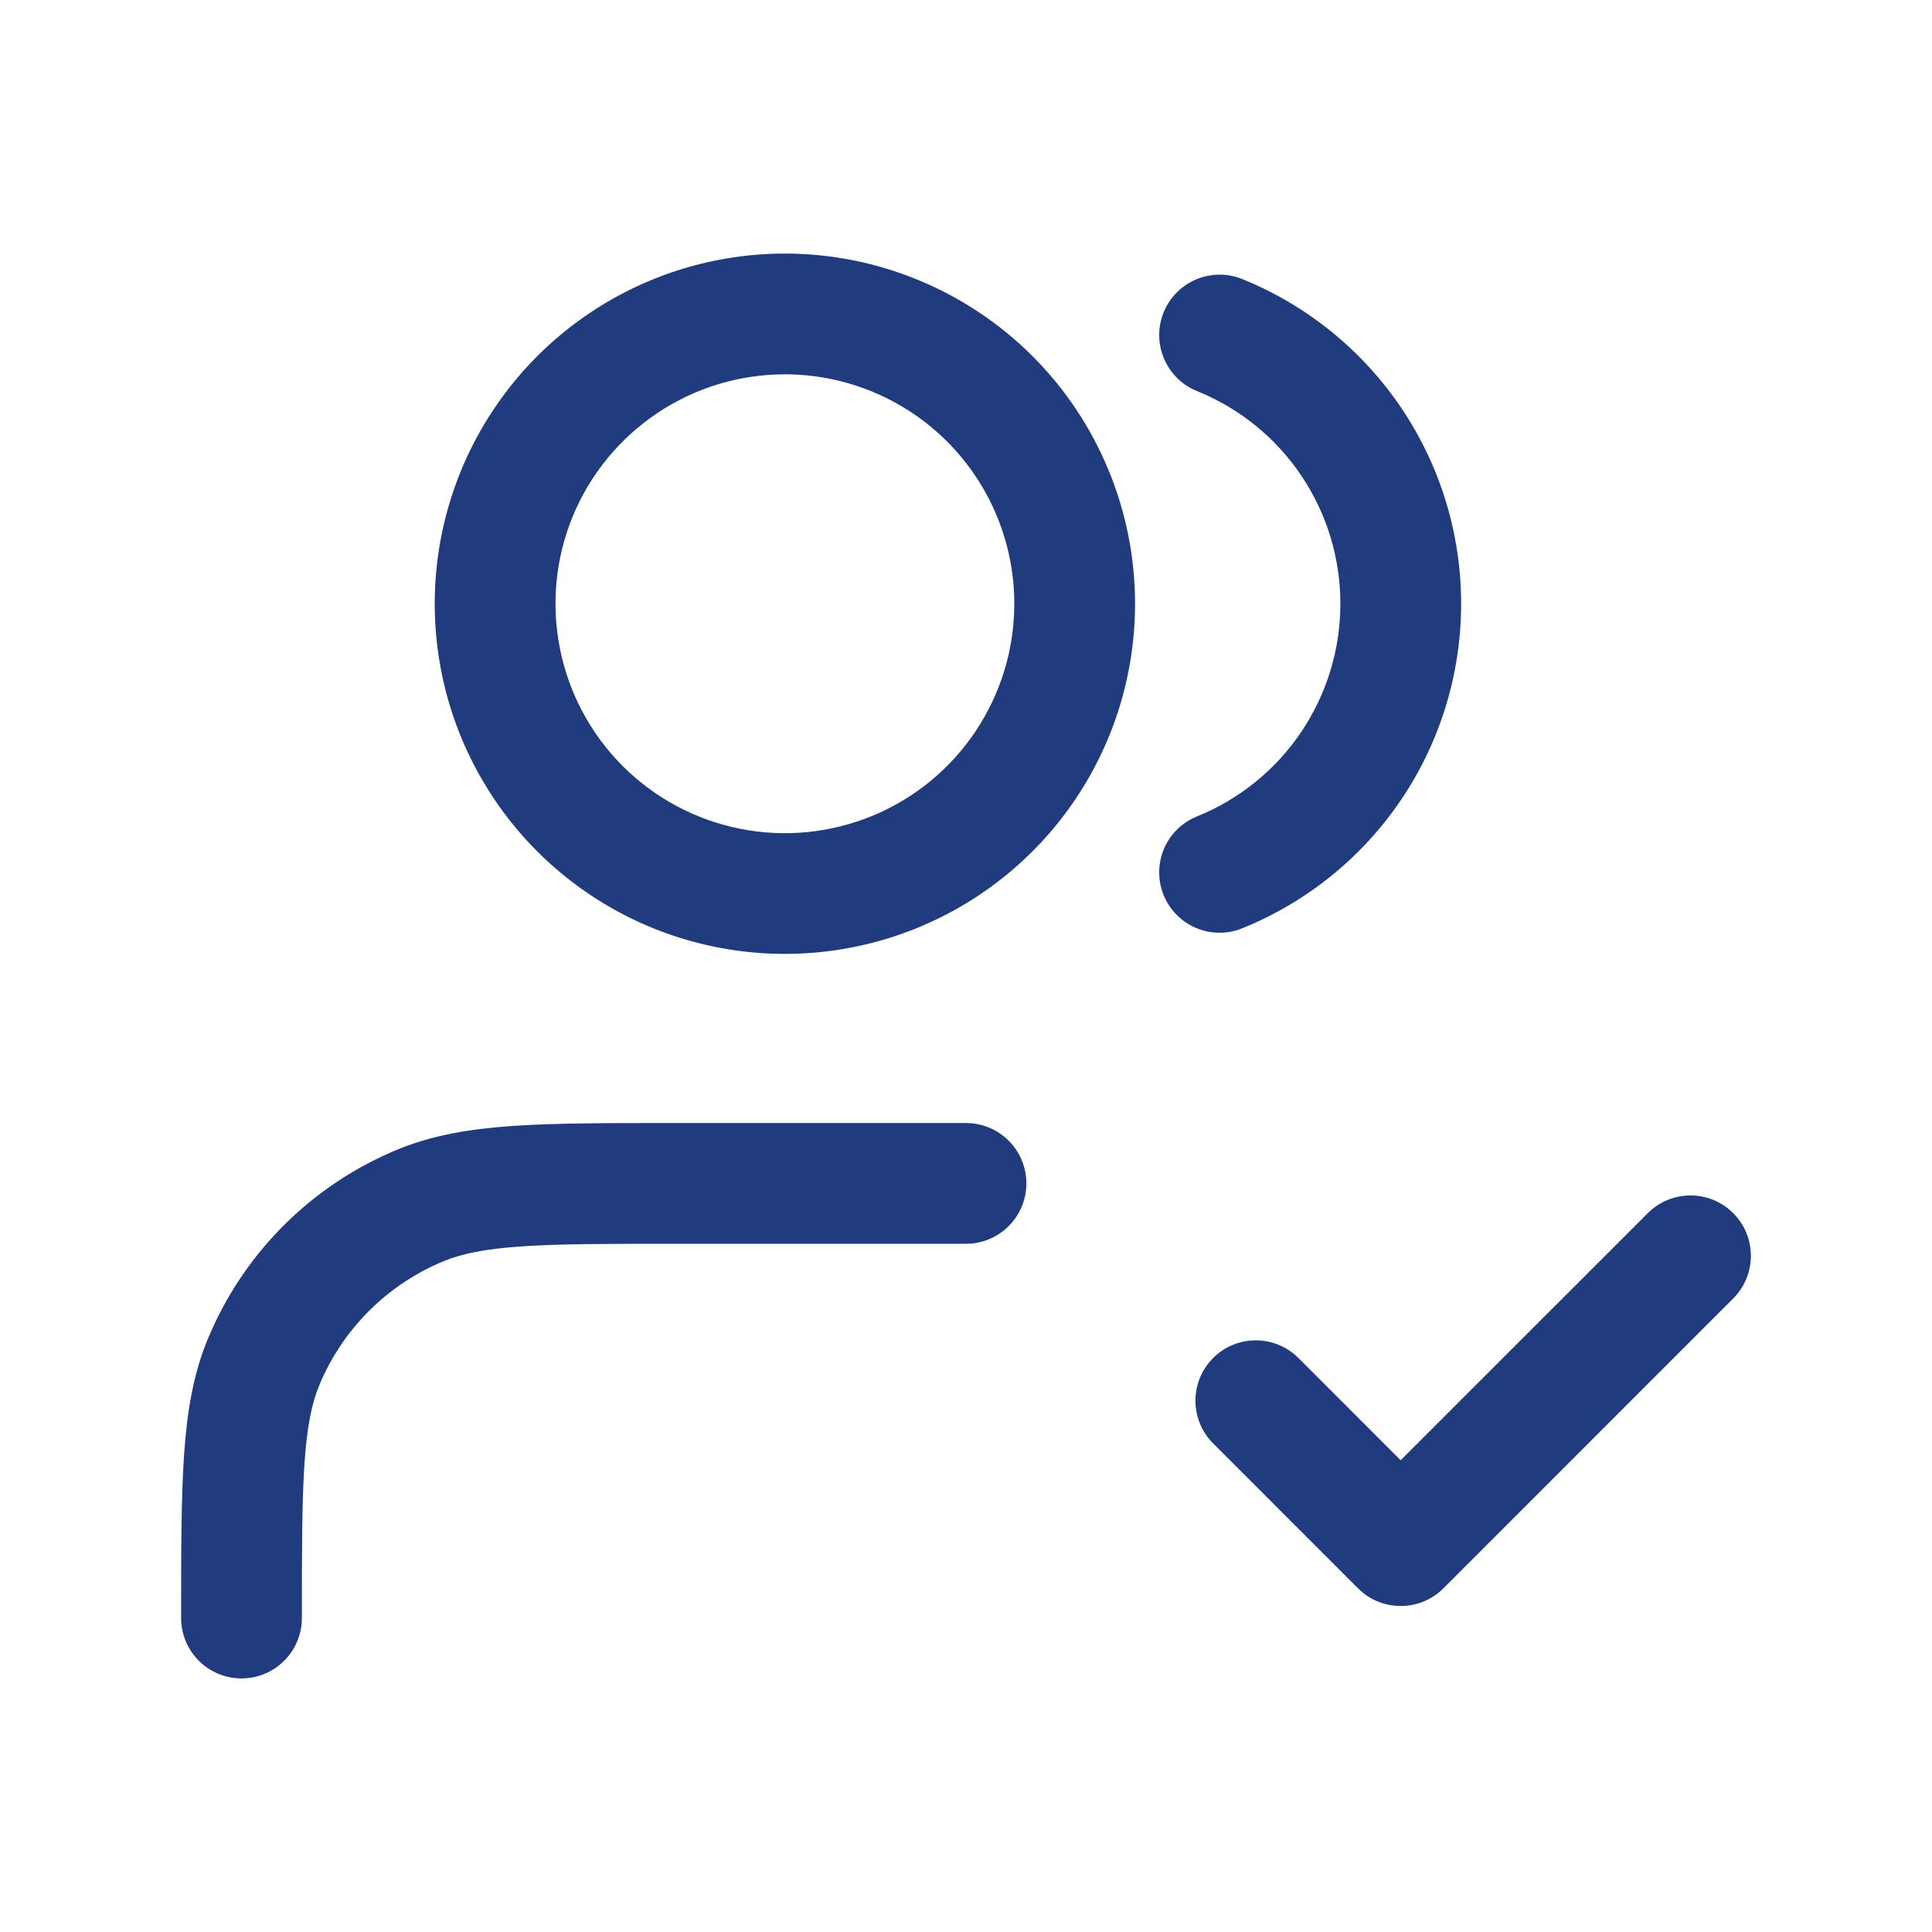 <svg width="32" height="32" viewBox="0 0 32 32" fill="none" xmlns="http://www.w3.org/2000/svg">
<path d="M3 26.8C3 25.695 3 24.817 3.048 24.106C3.097 23.387 3.199 22.765 3.439 22.184L3.44 22.183C3.731 21.478 4.158 20.838 4.697 20.299C5.236 19.76 5.877 19.332 6.581 19.041C7.164 18.8 7.786 18.698 8.506 18.648C9.217 18.6 10.096 18.601 11.2 18.601H16C16.552 18.601 17 19.048 17 19.601C17 20.153 16.552 20.601 16 20.601H11.2C10.068 20.601 9.269 20.601 8.642 20.644C8.023 20.686 7.645 20.766 7.346 20.89C6.884 21.081 6.465 21.361 6.111 21.714C5.758 22.067 5.478 22.486 5.287 22.947C5.164 23.245 5.085 23.623 5.043 24.241C5.001 24.869 5 25.668 5 26.8C5 27.352 4.552 27.8 4 27.8C3.448 27.8 3 27.352 3 26.8ZM27.293 20.093C27.683 19.703 28.317 19.703 28.707 20.093C29.098 20.483 29.098 21.116 28.707 21.507L23.907 26.308C23.517 26.698 22.884 26.698 22.493 26.308L20.093 23.907C19.703 23.517 19.703 22.884 20.093 22.493C20.483 22.103 21.116 22.103 21.507 22.493L23.199 24.186L27.293 20.093ZM16.8 10C16.8 8.992 16.399 8.026 15.687 7.313C14.974 6.601 14.008 6.2 13 6.2C12.248 6.2 11.514 6.423 10.889 6.841C10.264 7.258 9.777 7.852 9.489 8.546C9.202 9.24 9.127 10.004 9.274 10.741C9.42 11.478 9.782 12.156 10.314 12.688C10.845 13.219 11.522 13.581 12.259 13.727C12.996 13.874 13.76 13.798 14.454 13.511C15.149 13.223 15.742 12.736 16.159 12.111C16.577 11.486 16.8 10.752 16.8 10ZM22.201 9.999C22.201 9.242 21.975 8.503 21.552 7.875C21.129 7.247 20.527 6.76 19.825 6.477C19.314 6.27 19.066 5.687 19.273 5.175C19.48 4.663 20.063 4.415 20.575 4.622C21.646 5.055 22.564 5.799 23.21 6.757C23.856 7.715 24.201 8.844 24.201 9.999C24.201 11.155 23.856 12.284 23.21 13.242C22.564 14.2 21.646 14.943 20.575 15.376C20.063 15.583 19.48 15.336 19.273 14.824C19.066 14.312 19.313 13.729 19.825 13.523C20.527 13.239 21.129 12.752 21.552 12.124C21.975 11.496 22.201 10.756 22.201 9.999ZM18.8 10C18.8 11.147 18.46 12.269 17.822 13.223C17.185 14.176 16.279 14.919 15.22 15.358C14.16 15.797 12.993 15.912 11.868 15.688C10.743 15.465 9.71 14.913 8.899 14.102C8.087 13.29 7.535 12.257 7.312 11.132C7.088 10.007 7.203 8.84 7.642 7.78C8.081 6.721 8.824 5.815 9.777 5.178C10.731 4.54 11.853 4.2 13 4.2C14.538 4.2 16.014 4.812 17.102 5.899C18.189 6.987 18.8 8.462 18.8 10Z" fill="#203B7E"/>
</svg>
